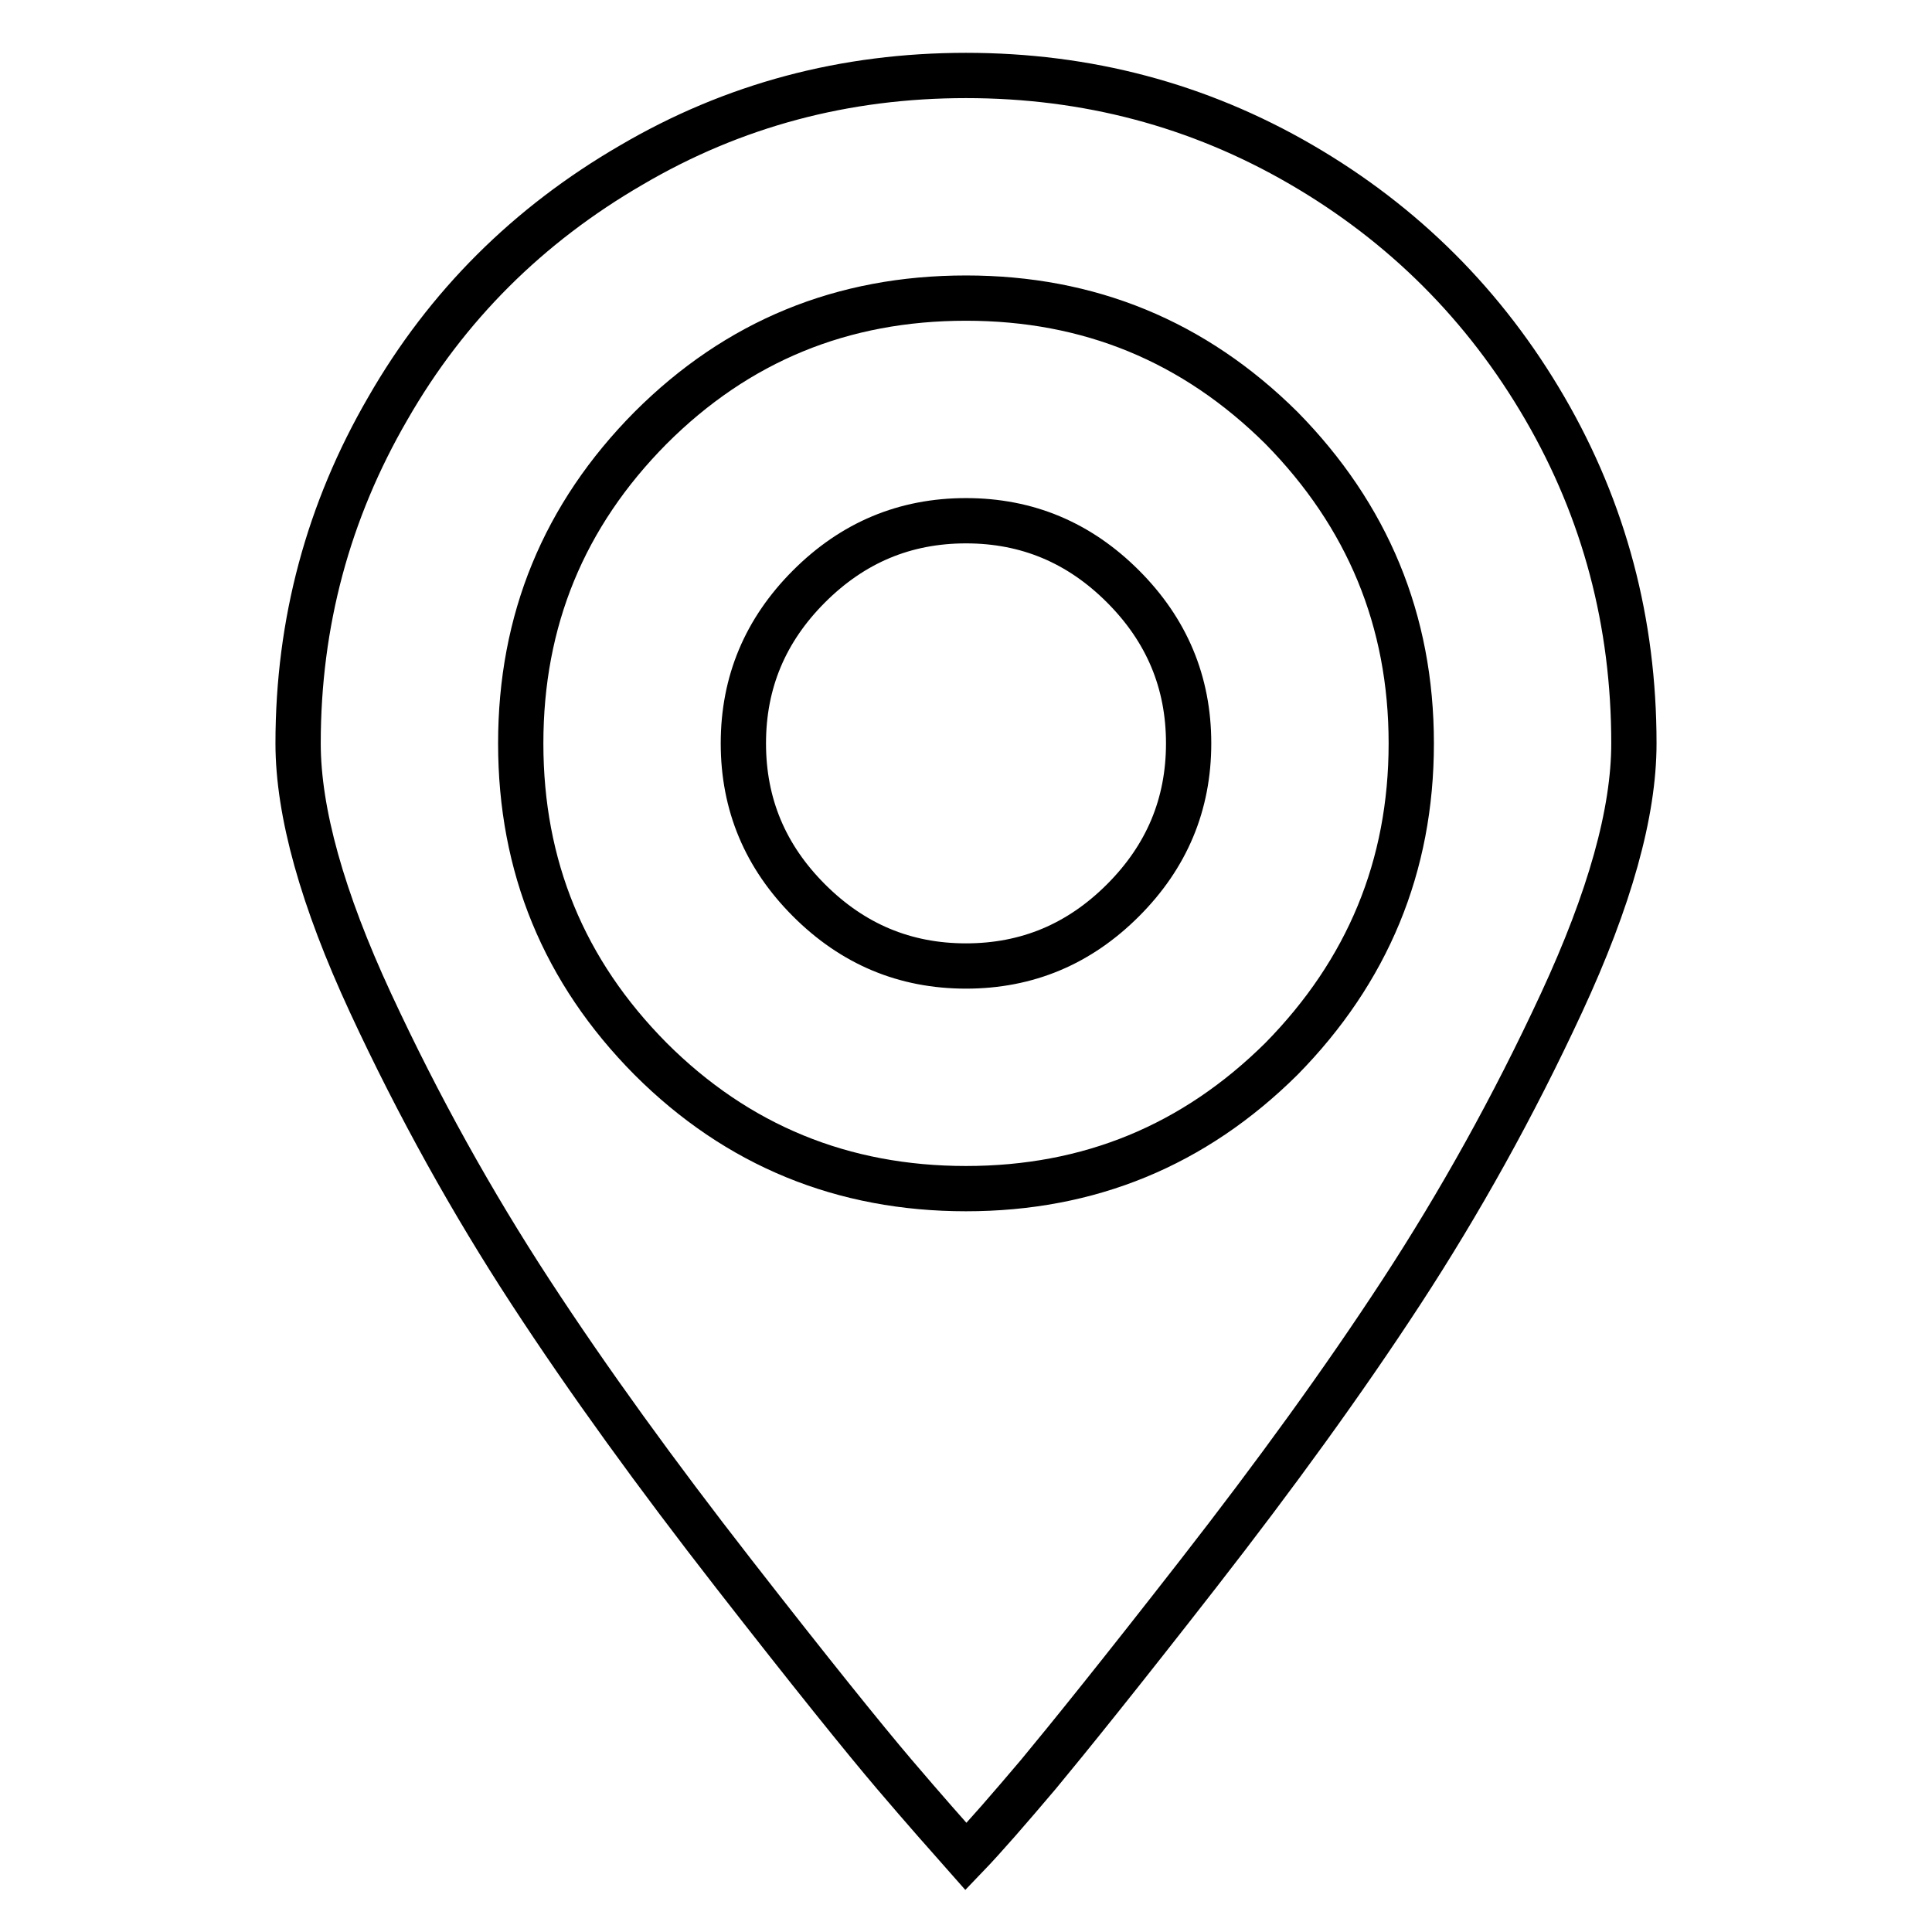 <?xml version="1.0" encoding="utf-8"?>
<!-- Svg Vector Icons : http://www.onlinewebfonts.com/icon -->
<!DOCTYPE svg PUBLIC "-//W3C//DTD SVG 1.1//EN" "http://www.w3.org/Graphics/SVG/1.1/DTD/svg11.dtd">
<svg version="1.1" xmlns="http://www.w3.org/2000/svg" xmlns:xlink="http://www.w3.org/1999/xlink" x="0px" y="0px" viewBox="0 0 256 256" enable-background="new 0 0 256 256" xml:space="preserve">
<g> <path stroke-width="6" fill-opacity="0" stroke="#000000"  d="M128,10c-16,0-30.8,3.9-44.4,11.9C70,29.8,59.2,40.5,51.4,54.1c-7.9,13.6-11.9,28.4-11.9,44.4 c0,9.1,3.2,20.6,9.6,34.4c6.4,13.8,13.5,26.5,21.2,38.3C78,183,87,195.4,97.2,208.5c10.2,13.1,17.3,21.9,21.3,26.6 c4,4.7,7.2,8.3,9.5,10.9c2.5-2.6,5.7-6.3,9.6-10.9c3.9-4.7,11-13.5,21.2-26.6c10.2-13.1,19.2-25.5,26.9-37.3 c7.7-11.8,14.8-24.5,21.2-38.3c6.4-13.8,9.6-25.2,9.6-34.4c0-16-3.9-30.8-11.8-44.4c-7.9-13.6-18.7-24.4-32.3-32.3 C158.8,13.9,144,10,128,10L128,10z M128,157.5c-16.3,0-30.3-5.7-41.8-17.2C74.7,128.7,69,114.8,69,98.5c0-16.3,5.7-30.2,17.2-41.8 c11.5-11.5,25.4-17.2,41.8-17.2c16.3,0,30.2,5.7,41.8,17.2C181.2,68.3,187,82.2,187,98.5c0,16.3-5.8,30.2-17.2,41.8 C158.2,151.8,144.3,157.5,128,157.5z M128,69c-8.1,0-15,2.9-20.8,8.7c-5.8,5.8-8.7,12.7-8.7,20.8c0,8.1,2.9,15,8.7,20.8 c5.8,5.8,12.7,8.7,20.8,8.7c8.1,0,15-2.9,20.8-8.7c5.8-5.8,8.7-12.7,8.7-20.8c0-8.1-2.9-15-8.7-20.8C143,71.9,136.1,69,128,69z"/></g>
</svg>